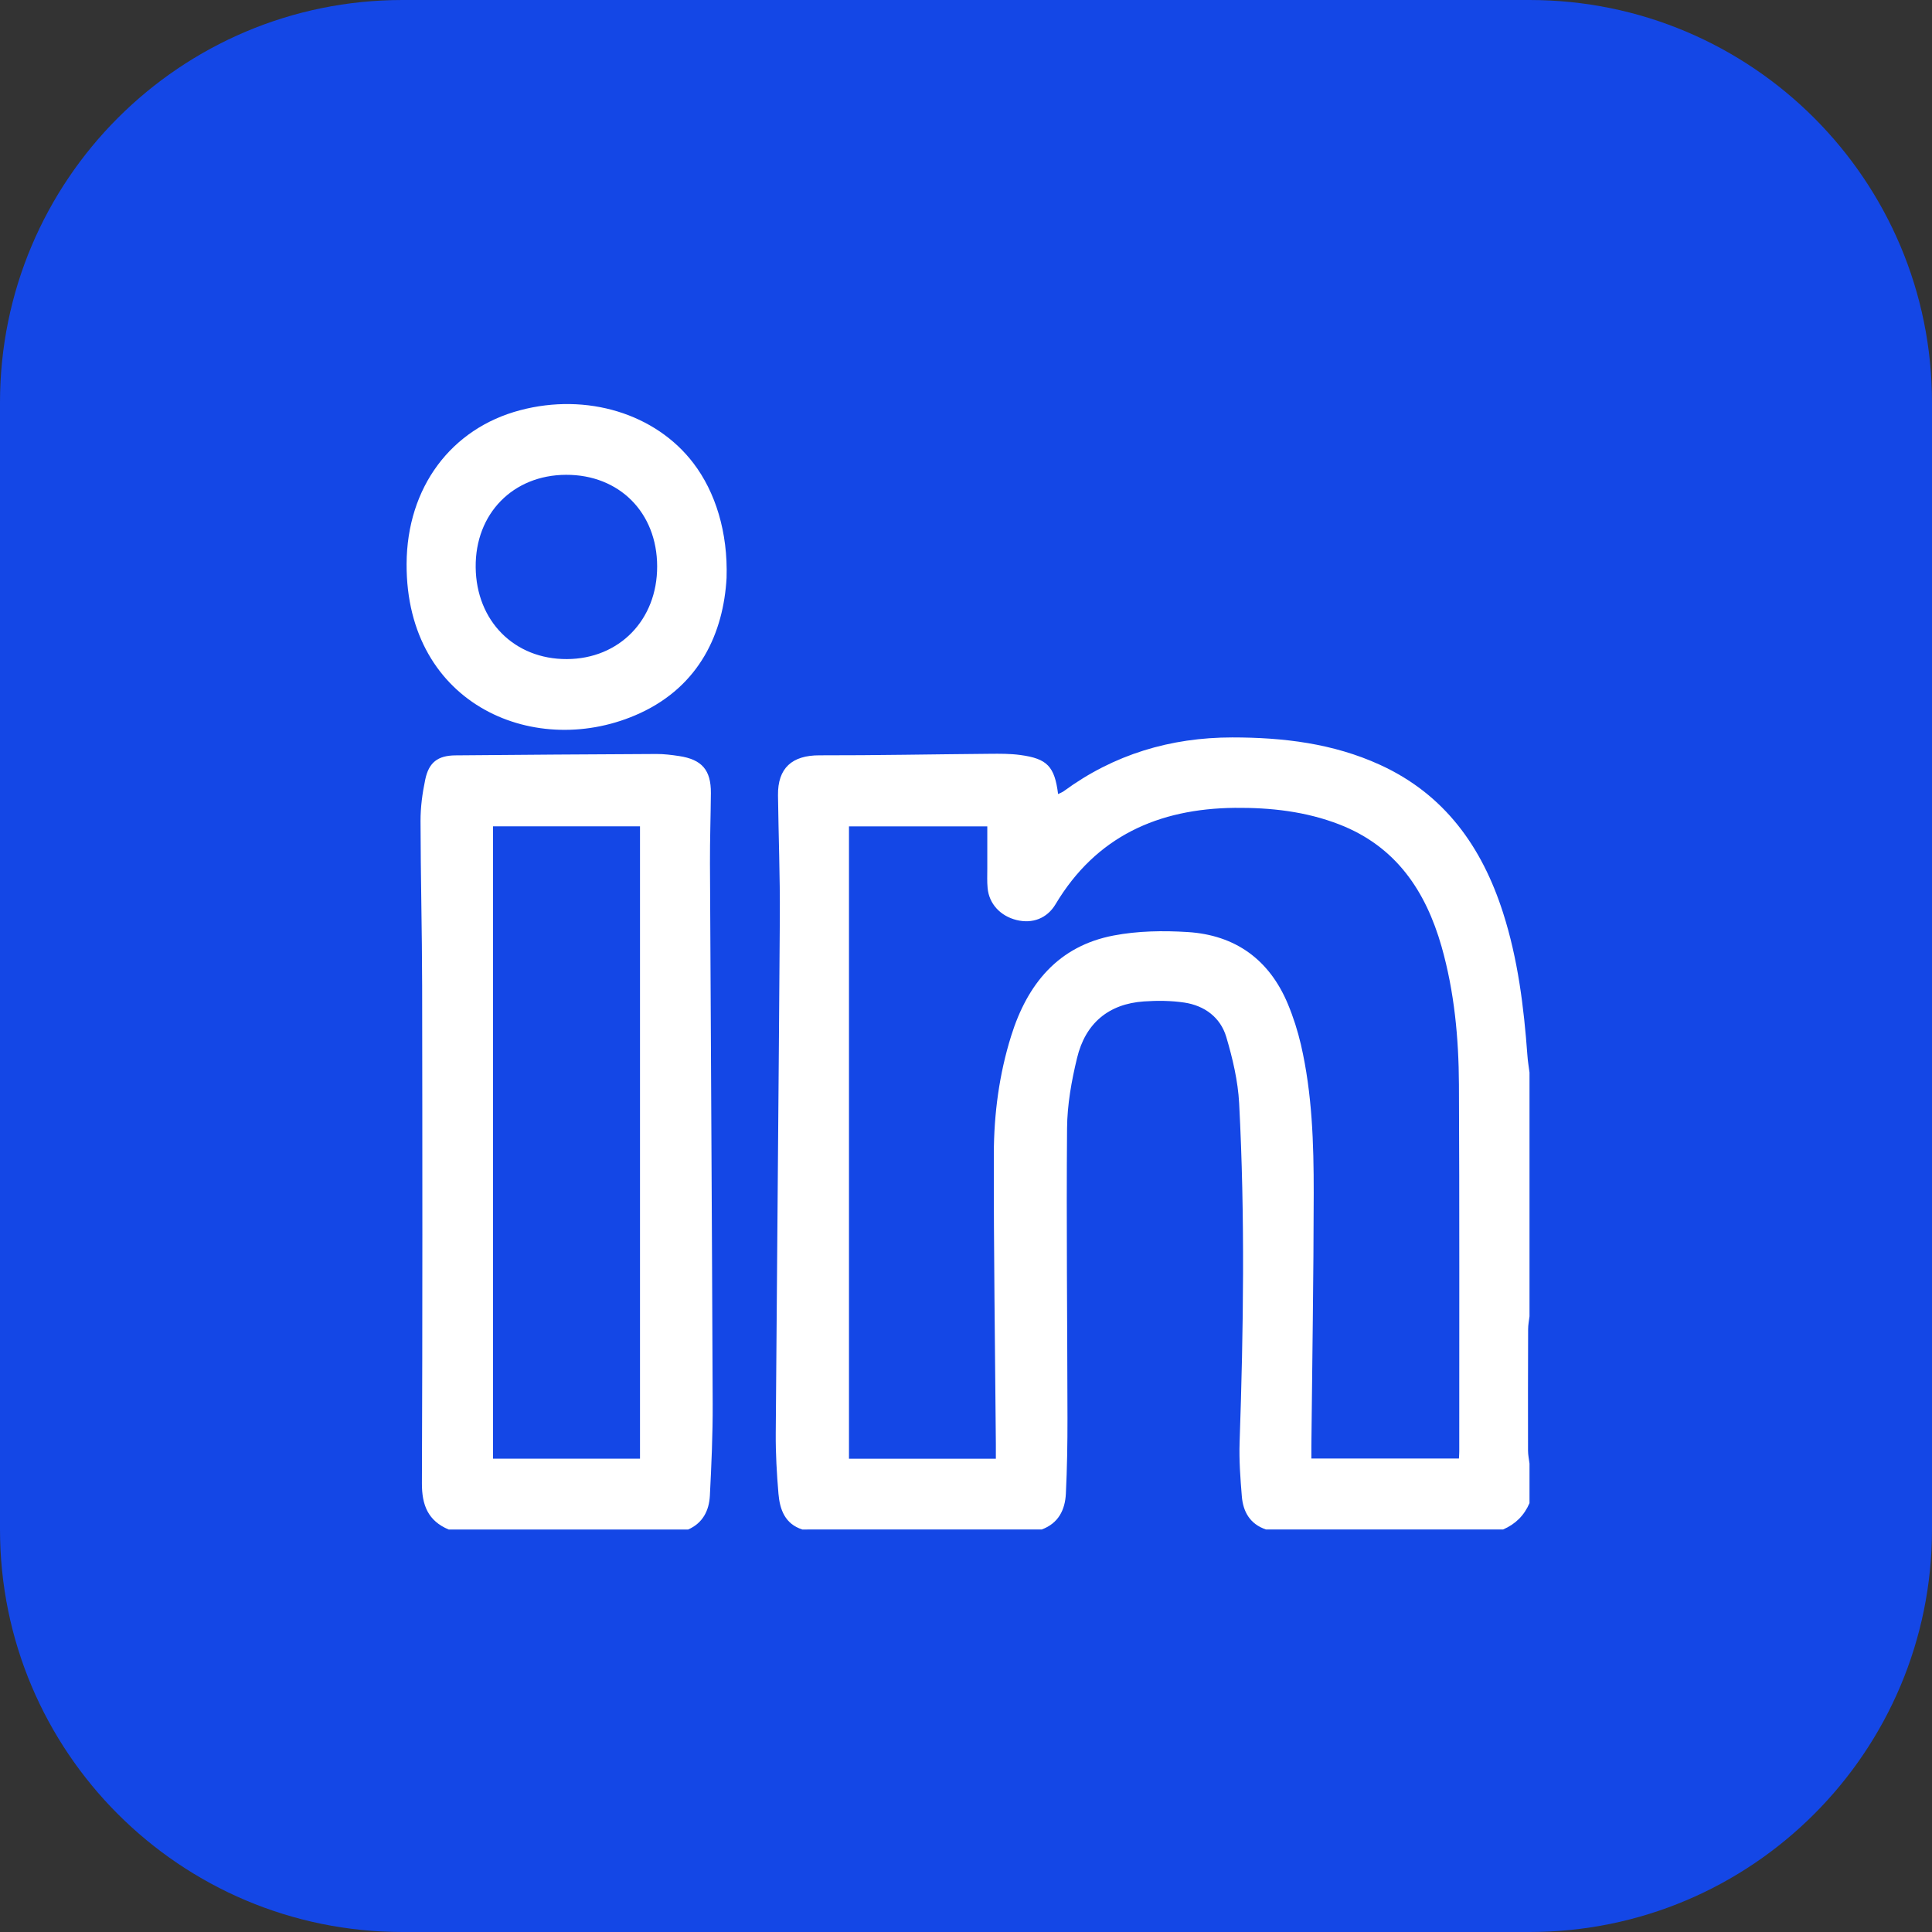 <svg width="42" height="42" viewBox="0 0 42 42" fill="none" xmlns="http://www.w3.org/2000/svg">
<rect x="0" y="0" width="42" height="42" fill="#333333" stroke="none"/>
<path d="M0 8.75C0 3.918 3.918 0 8.75 0H33.25C38.083 0 42 3.918 42 8.75V33.25C42 38.083 38.083 42 33.25 42H8.75C3.918 42 0 38.083 0 33.25V8.75Z" fill="#1447E6"/>
<g clip-path="url(#clip0_173_923)">
<path d="M17.442 33.25C17.063 33.128 16.953 32.816 16.923 32.472C16.886 32.037 16.861 31.598 16.864 31.162C16.891 27.413 16.928 23.666 16.953 19.917C16.958 19.042 16.924 18.167 16.913 17.291C16.905 16.695 17.219 16.419 17.815 16.42C19.048 16.422 20.28 16.397 21.514 16.387C21.736 16.385 21.961 16.383 22.18 16.413C22.767 16.492 22.926 16.662 23.002 17.262C23.047 17.24 23.091 17.225 23.126 17.199C24.216 16.399 25.446 16.032 26.788 16.031C27.894 16.031 28.979 16.16 29.999 16.626C31.406 17.269 32.216 18.41 32.675 19.842C32.998 20.849 33.127 21.889 33.204 22.938C33.212 23.064 33.234 23.189 33.25 23.314C33.25 25.081 33.25 26.848 33.25 28.616C33.239 28.709 33.22 28.802 33.22 28.896C33.217 29.776 33.216 30.657 33.218 31.536C33.218 31.63 33.239 31.723 33.25 31.816C33.25 32.102 33.25 32.389 33.25 32.676C33.136 32.944 32.944 33.134 32.677 33.249C30.958 33.249 29.238 33.249 27.52 33.249C27.174 33.132 27.023 32.864 26.996 32.525C26.964 32.137 26.935 31.746 26.948 31.358C27.032 28.9 27.067 26.441 26.938 23.984C26.912 23.499 26.797 23.01 26.658 22.542C26.531 22.117 26.186 21.861 25.746 21.795C25.458 21.752 25.159 21.75 24.869 21.77C24.091 21.823 23.594 22.254 23.415 22.997C23.294 23.495 23.201 24.014 23.197 24.525C23.18 26.625 23.203 28.725 23.206 30.826C23.207 31.374 23.198 31.923 23.171 32.471C23.154 32.823 23.009 33.115 22.648 33.249C20.913 33.25 19.177 33.25 17.442 33.25ZM21.649 31.712C21.649 31.591 21.65 31.489 21.649 31.387C21.632 29.286 21.601 27.184 21.605 25.084C21.607 24.216 21.721 23.353 21.982 22.519C22.334 21.392 23.005 20.566 24.21 20.337C24.733 20.237 25.286 20.228 25.82 20.262C26.855 20.327 27.595 20.861 27.997 21.826C28.116 22.111 28.211 22.41 28.281 22.71C28.526 23.772 28.56 24.856 28.559 25.938C28.557 27.768 28.526 29.599 28.508 31.43C28.508 31.522 28.508 31.614 28.508 31.707C29.596 31.707 30.651 31.707 31.716 31.707C31.719 31.648 31.723 31.601 31.723 31.555C31.722 28.896 31.729 26.237 31.716 23.578C31.711 22.567 31.617 21.56 31.339 20.58C30.993 19.366 30.345 18.4 29.117 17.923C28.386 17.639 27.62 17.555 26.845 17.562C25.182 17.579 23.827 18.181 22.945 19.66C22.761 19.967 22.442 20.085 22.101 20.001C21.748 19.914 21.503 19.651 21.47 19.309C21.456 19.166 21.463 19.022 21.463 18.879C21.462 18.572 21.463 18.265 21.463 17.965C20.436 17.965 19.445 17.965 18.456 17.965C18.456 22.558 18.456 27.131 18.456 31.712C19.517 31.712 20.566 31.712 21.649 31.712Z" fill="white"/>
<path d="M9.753 33.25C9.305 33.061 9.17 32.721 9.172 32.243C9.186 28.638 9.183 25.033 9.177 21.428C9.175 20.235 9.144 19.041 9.142 17.848C9.141 17.548 9.182 17.244 9.244 16.949C9.322 16.572 9.519 16.425 9.9 16.421C11.355 16.408 12.81 16.398 14.266 16.391C14.432 16.39 14.6 16.411 14.764 16.436C15.26 16.511 15.457 16.741 15.454 17.239C15.45 17.748 15.432 18.258 15.434 18.767C15.453 22.682 15.478 26.598 15.493 30.512C15.496 31.18 15.466 31.848 15.432 32.515C15.415 32.837 15.279 33.111 14.958 33.251C13.223 33.25 11.488 33.25 9.753 33.25ZM13.913 31.71C13.913 27.117 13.913 22.545 13.913 17.964C12.839 17.964 11.78 17.964 10.718 17.964C10.718 22.556 10.718 27.127 10.718 31.71C11.784 31.71 12.839 31.71 13.913 31.71Z" fill="white"/>
<path d="M15.795 12.564C15.728 13.75 15.217 14.903 13.911 15.505C11.686 16.528 8.826 15.357 8.839 12.26C8.846 10.591 9.811 9.313 11.307 8.918C12.757 8.534 14.253 8.991 15.074 10.069C15.551 10.694 15.827 11.568 15.795 12.564ZM14.286 12.311C14.284 11.143 13.463 10.318 12.305 10.322C11.152 10.326 10.329 11.166 10.341 12.331C10.352 13.499 11.181 14.333 12.324 14.328C13.464 14.323 14.289 13.475 14.286 12.311Z" fill="white"/>
</g>
<defs>
<clipPath id="clip0_173_923">
<rect width="24.5" height="24.5" fill="white" transform="translate(8.75 8.75)"/>
</clipPath>
</defs>
</svg>
